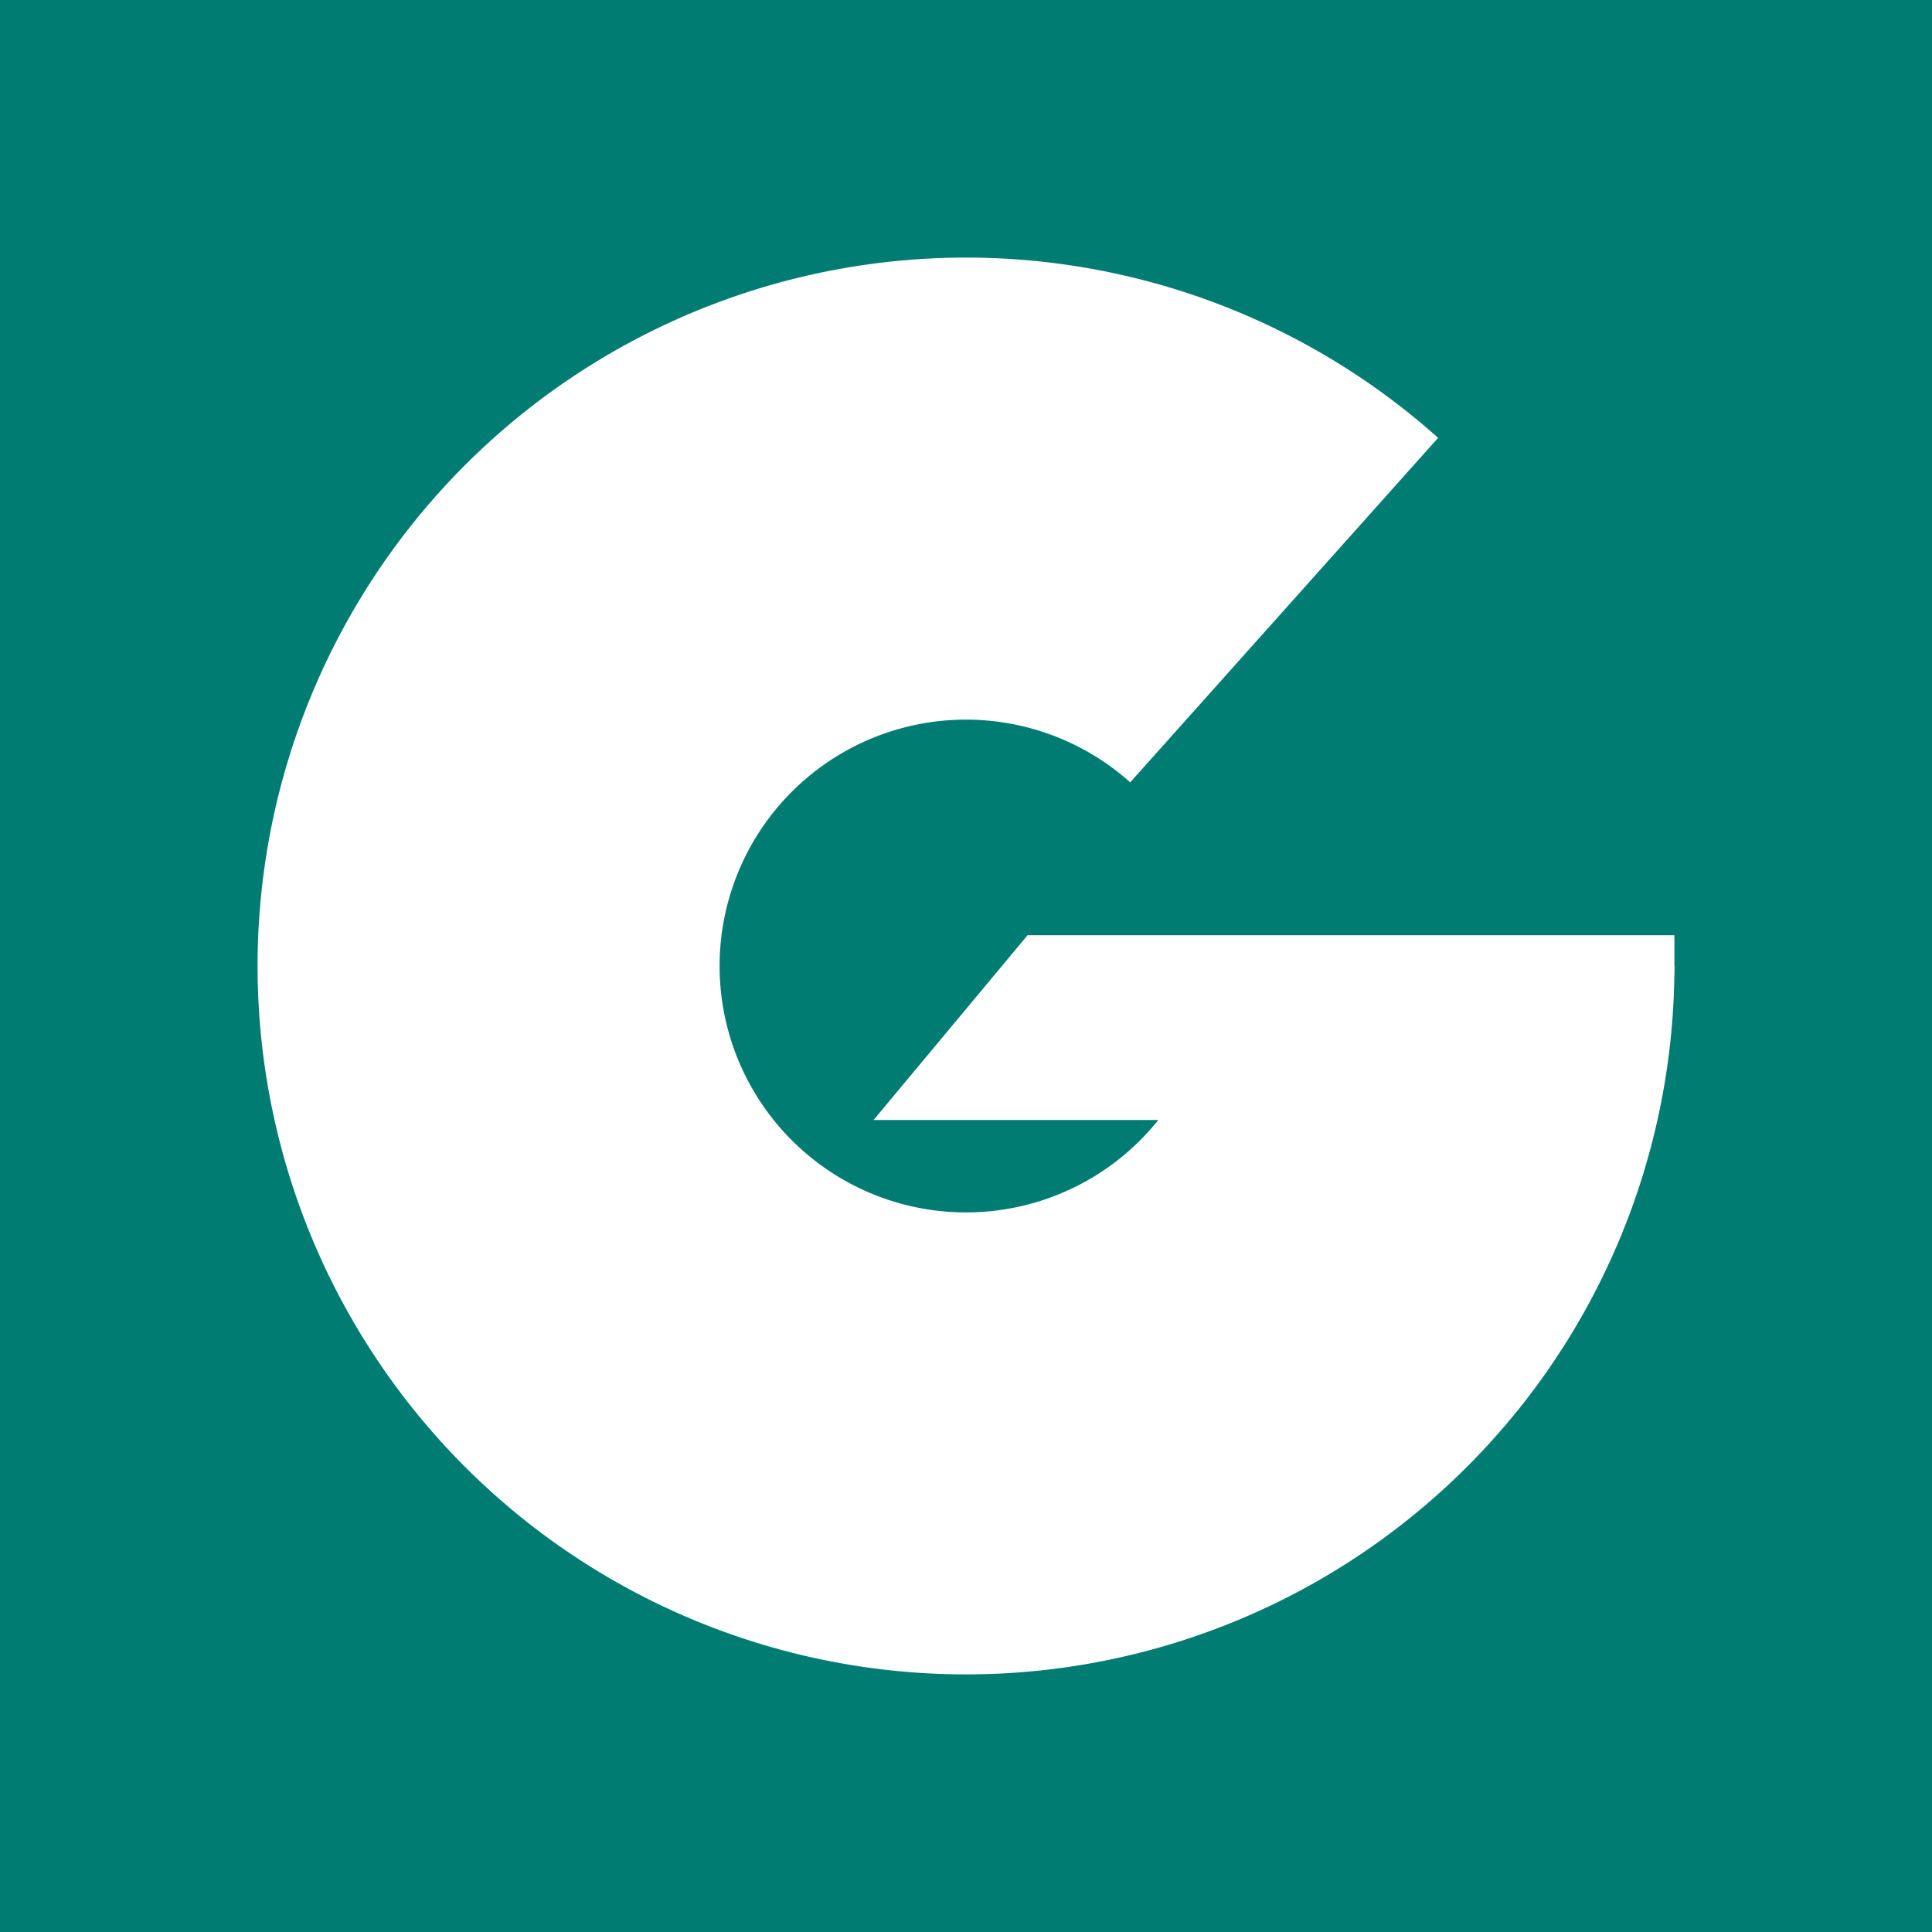 <svg xmlns="http://www.w3.org/2000/svg" width="30" height="30" fill="none"><path fill="#007C72" d="M0 0h30v30H0z"/><path fill="#fff" d="M23.552 21.919A11 11 0 0 0 26 15h-7.174a3.826 3.826 0 1 1-1.276-2.852l4.781-5.349a11 11 0 1 0 1.22 15.12Z"/><path fill="#fff" d="M15.957 14.522H26V15c0 1.32-1.07 2.391-2.391 2.391H13.565l2.392-2.87Z"/></svg>